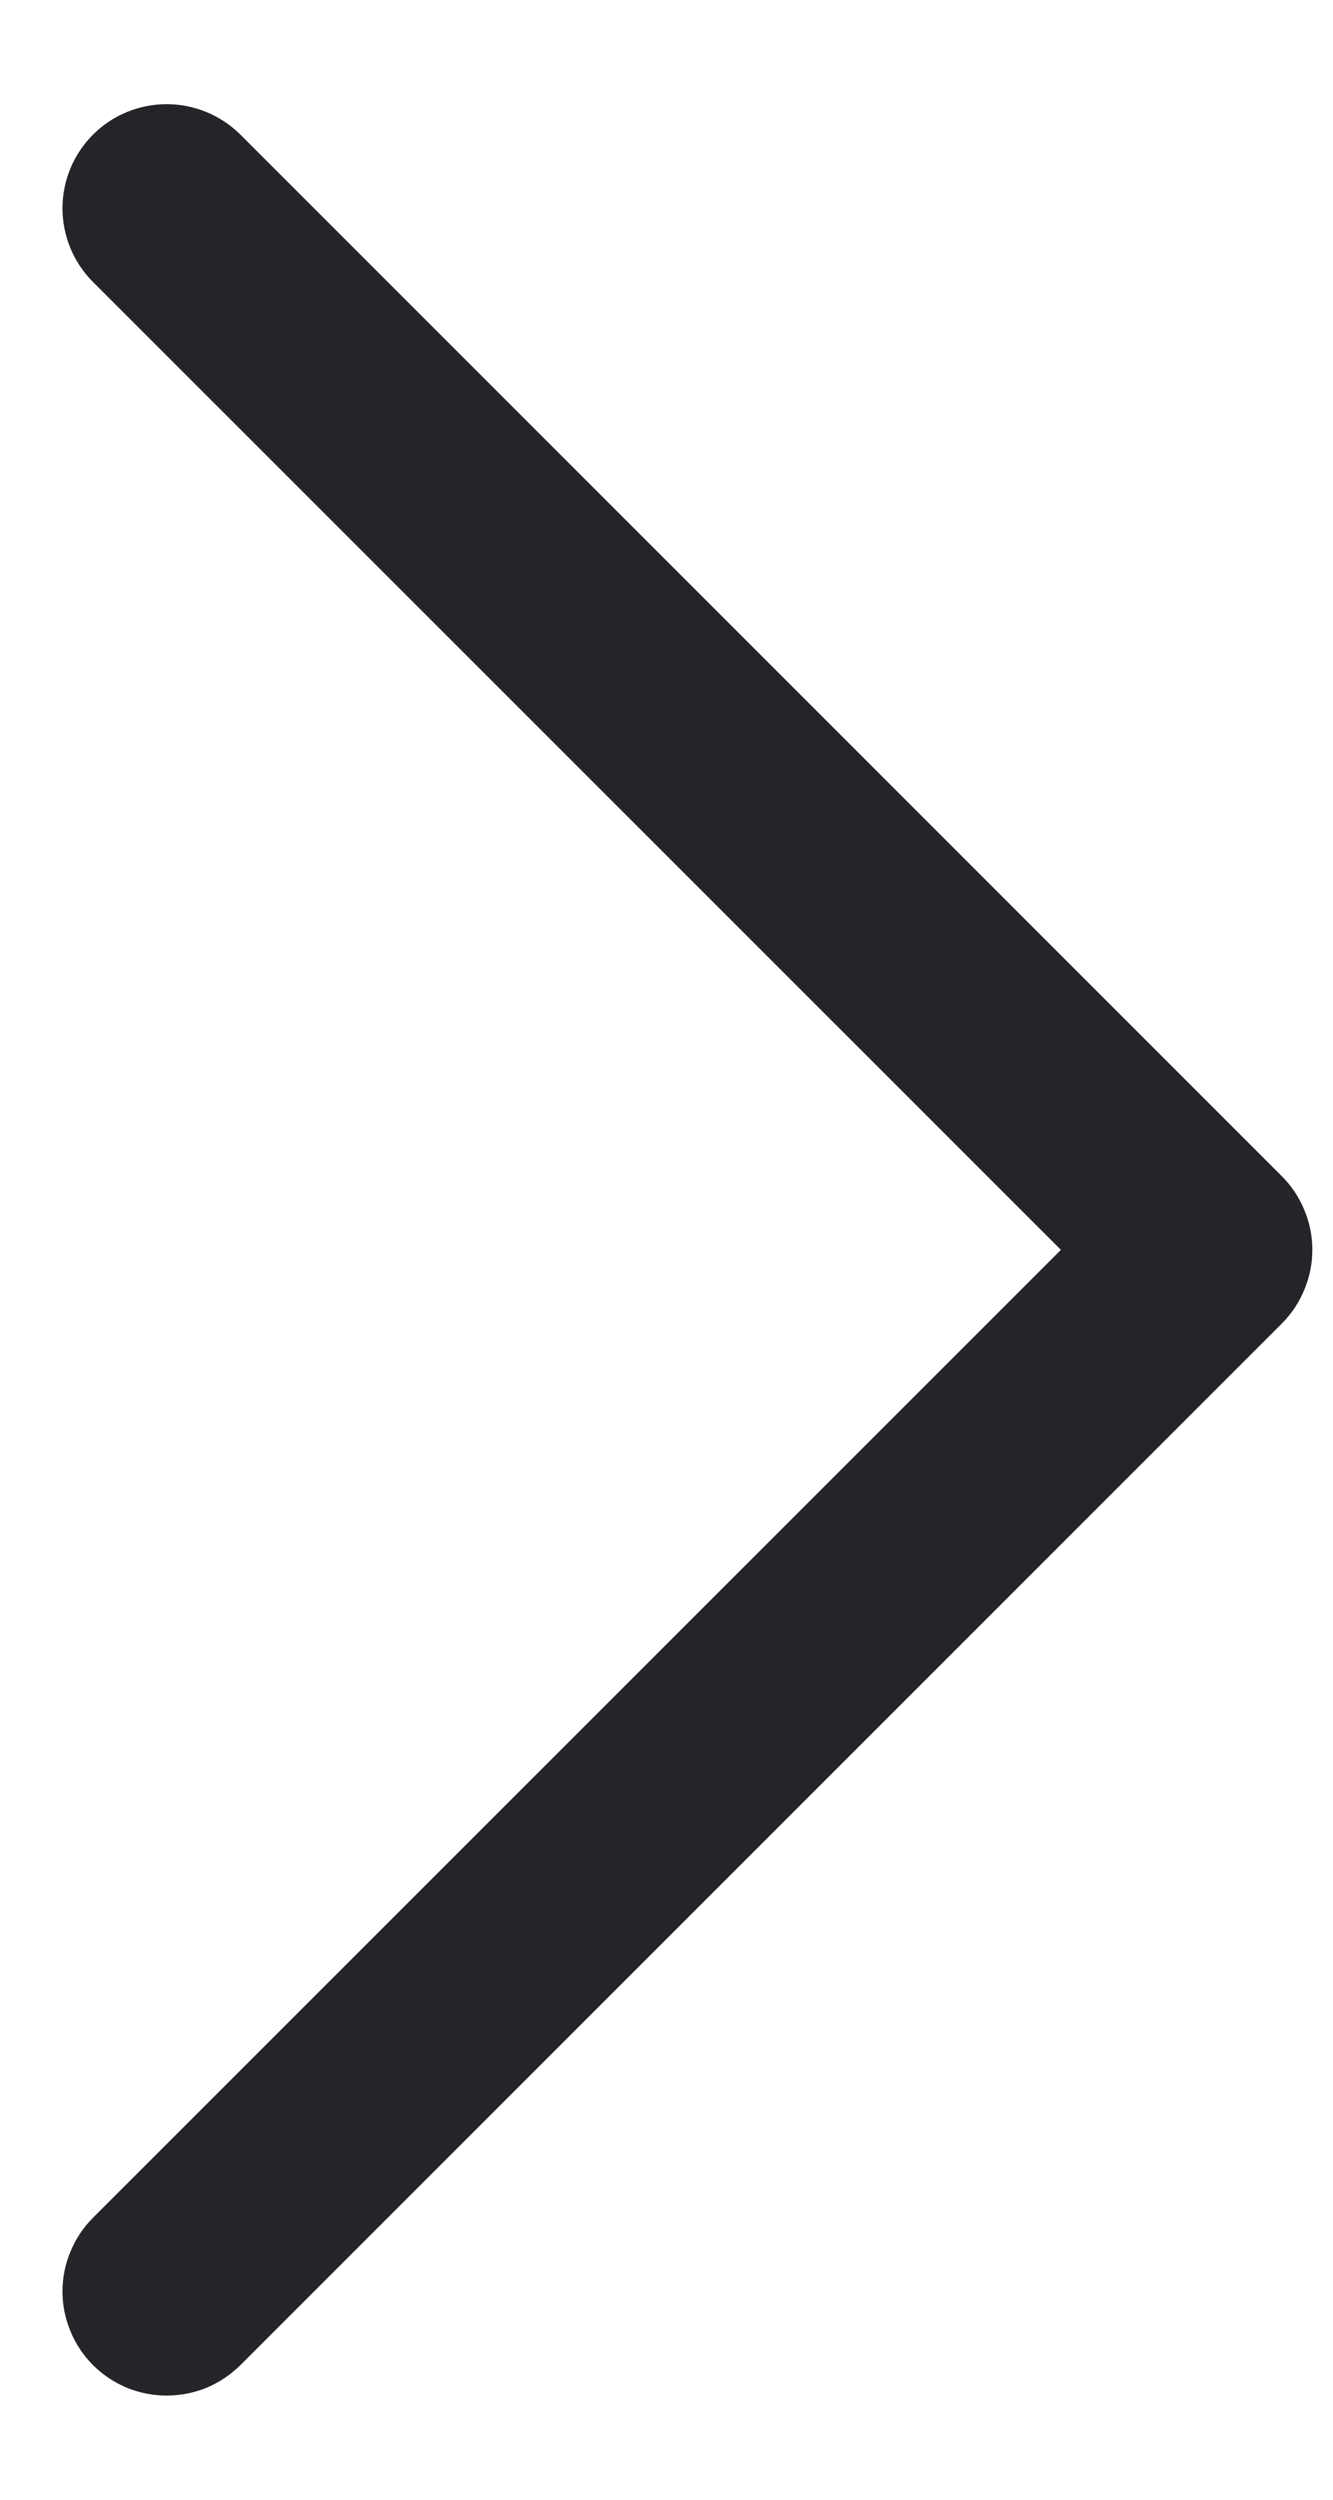<svg width="8" height="15" viewBox="0 0 8 15" fill="none" xmlns="http://www.w3.org/2000/svg">
<path d="M7.693 7.942L1.443 14.192C1.384 14.25 1.316 14.296 1.24 14.328C1.164 14.359 1.082 14.375 1 14.375C0.918 14.375 0.837 14.359 0.761 14.328C0.685 14.296 0.616 14.25 0.558 14.192C0.5 14.134 0.454 14.065 0.423 13.989C0.391 13.913 0.375 13.832 0.375 13.75C0.375 13.668 0.391 13.586 0.423 13.511C0.454 13.435 0.5 13.366 0.558 13.308L6.367 7.5L0.558 1.692C0.441 1.575 0.375 1.416 0.375 1.25C0.375 1.084 0.441 0.925 0.558 0.808C0.675 0.691 0.834 0.625 1 0.625C1.166 0.625 1.325 0.691 1.443 0.808L7.693 7.058C7.751 7.116 7.797 7.185 7.828 7.261C7.86 7.337 7.876 7.418 7.876 7.5C7.876 7.582 7.86 7.663 7.828 7.739C7.797 7.815 7.751 7.884 7.693 7.942Z" fill="#232528"/>
</svg>
